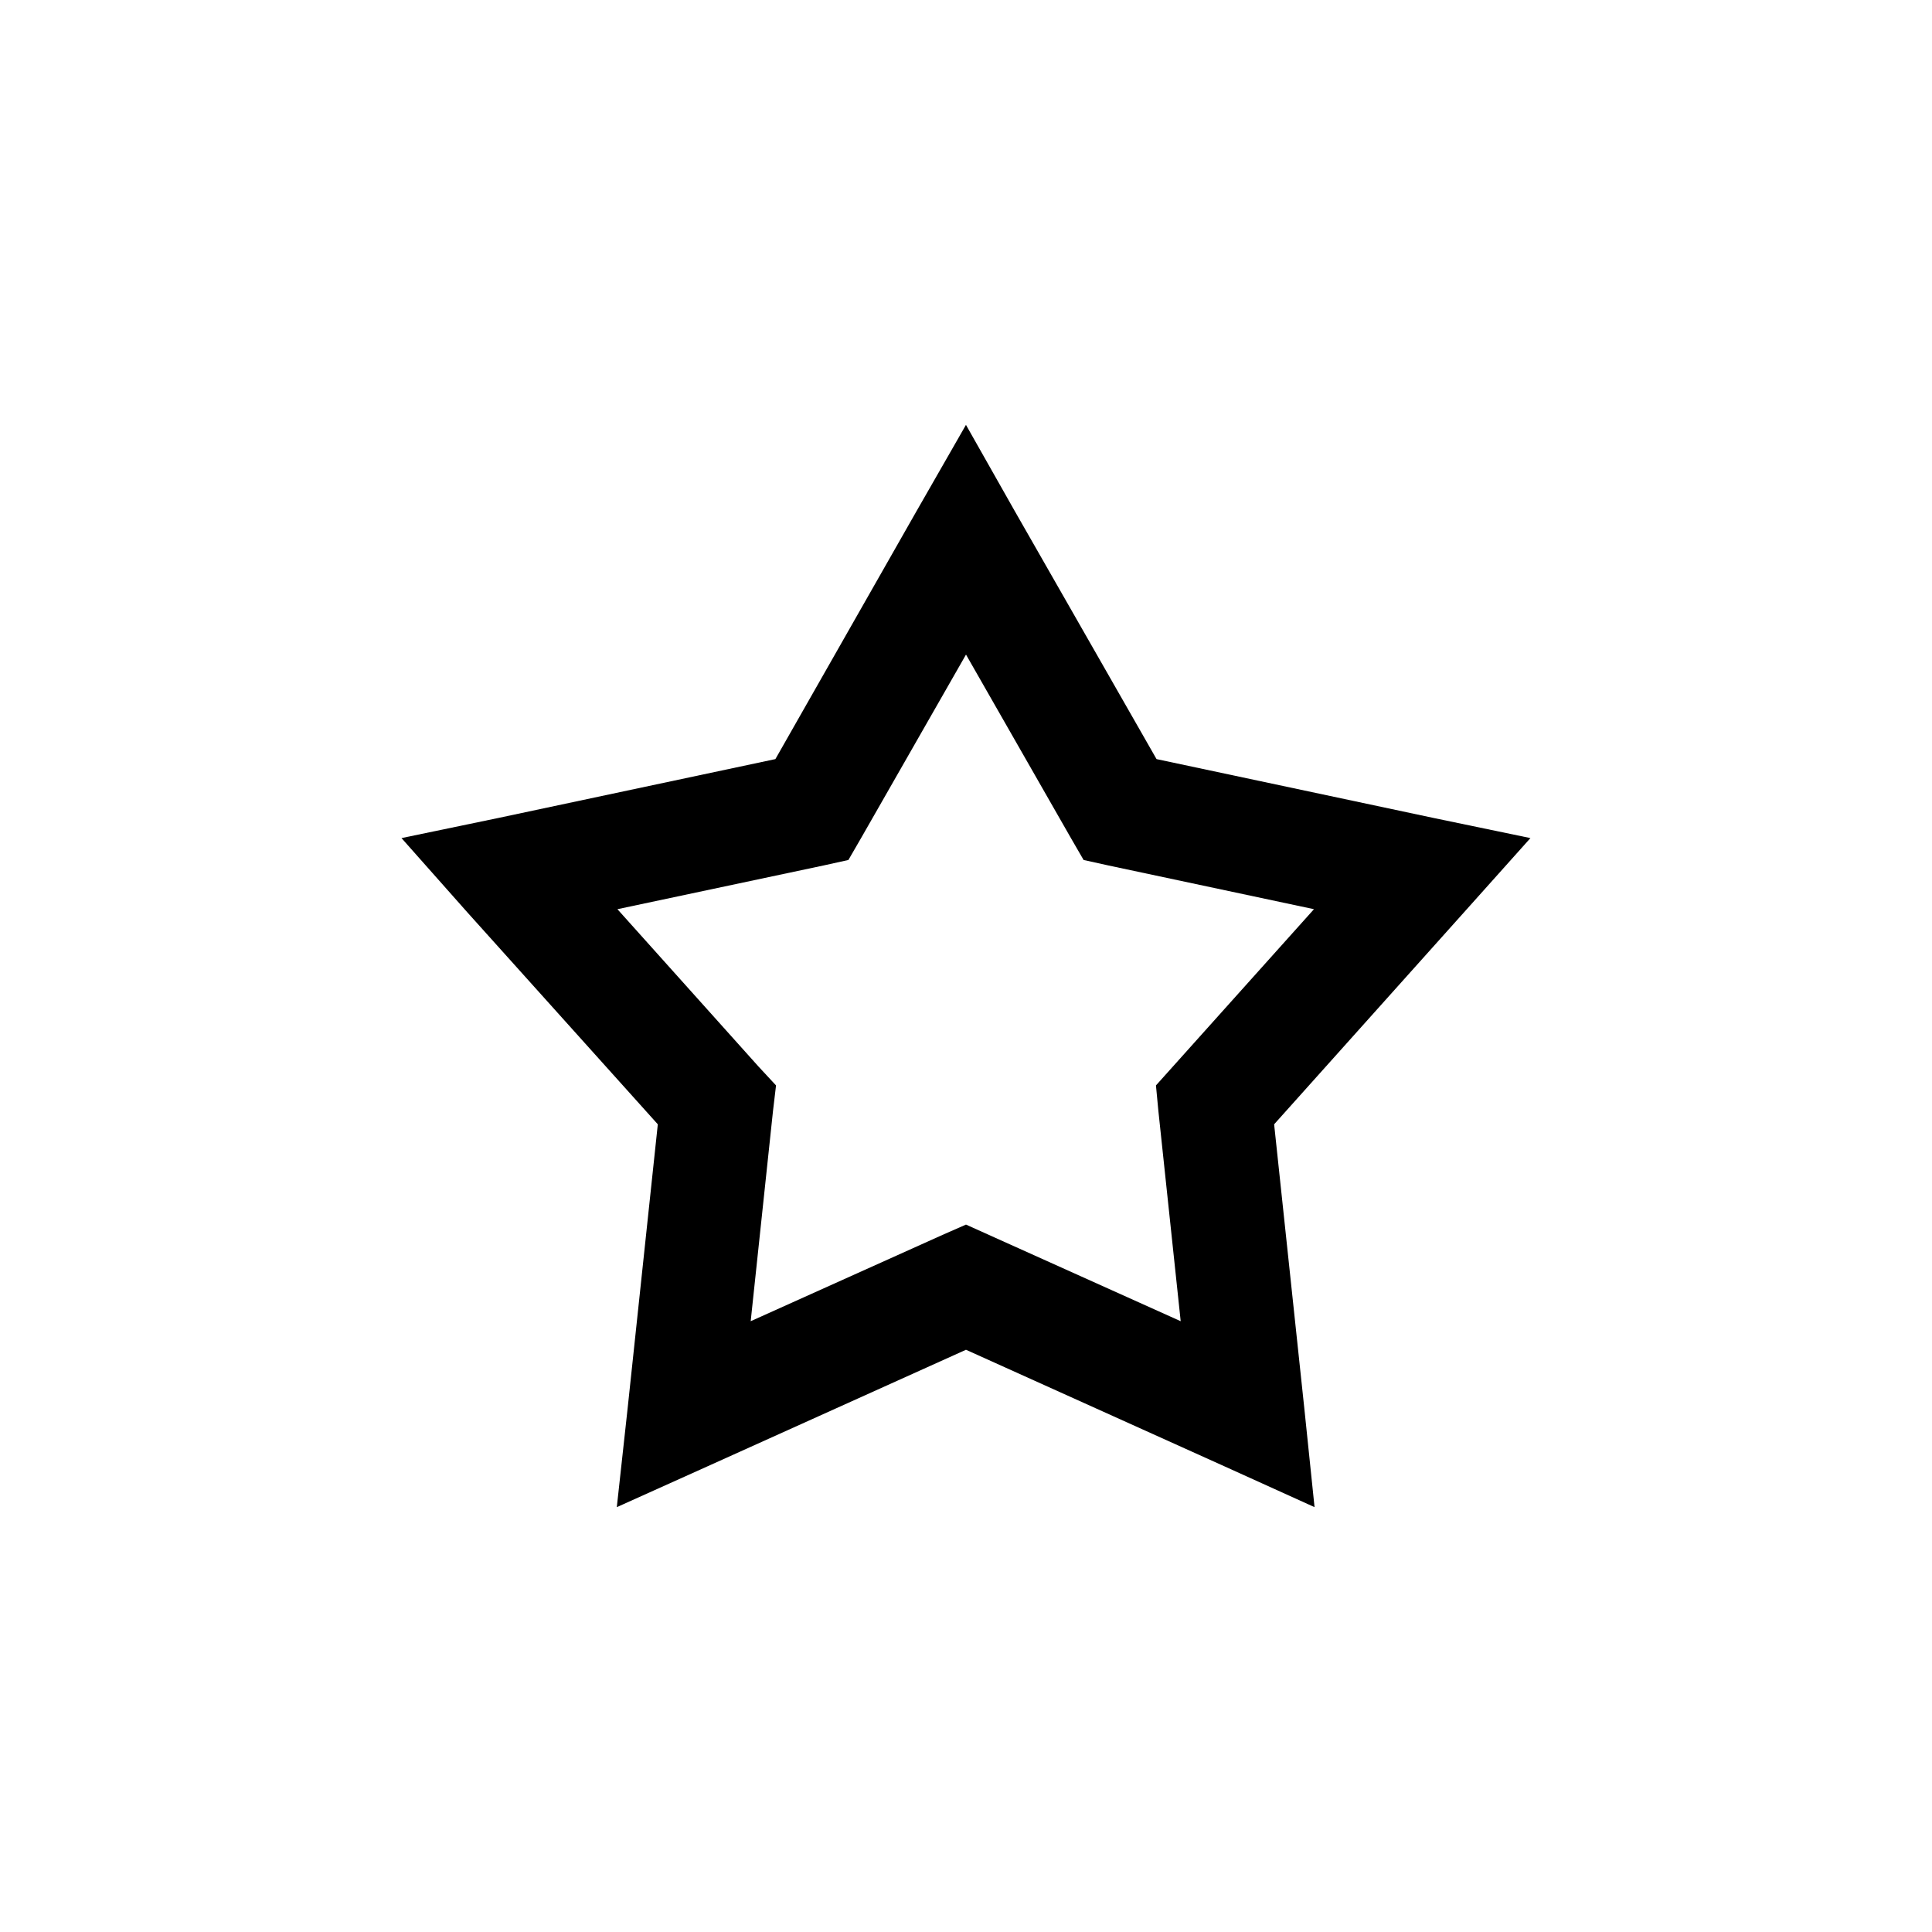 <?xml version="1.0" encoding="UTF-8"?>
<!-- Uploaded to: ICON Repo, www.svgrepo.com, Generator: ICON Repo Mixer Tools -->
<svg fill="#000000" width="800px" height="800px" version="1.1" viewBox="144 144 512 512" xmlns="http://www.w3.org/2000/svg">
 <path d="m307.46 543.41 2.875-26.25 7.992-75.207-50.504-56.203-17.422-19.648 25.57-5.312 73.516-15.621 37.398-65.707 13.105-22.867 12.945 22.867 37.559 65.707 73.516 15.621 25.57 5.312-17.578 19.648-50.344 56.203 7.992 75.207 2.719 26.25-23.812-10.789-68.562-30.918-68.562 30.918zm35.48-49.277 50.824-22.867 6.234-2.738 6.074 2.738 50.824 22.867-5.914-55.723-0.641-6.762 4.477-4.992 37.398-41.711-54.5-11.594-6.551-1.449-3.356-5.797-27.809-48.633-27.809 48.633-3.356 5.797-6.555 1.449-54.656 11.594 37.398 41.711 4.633 4.992-0.801 6.762-5.914 55.723z"/>
</svg>
